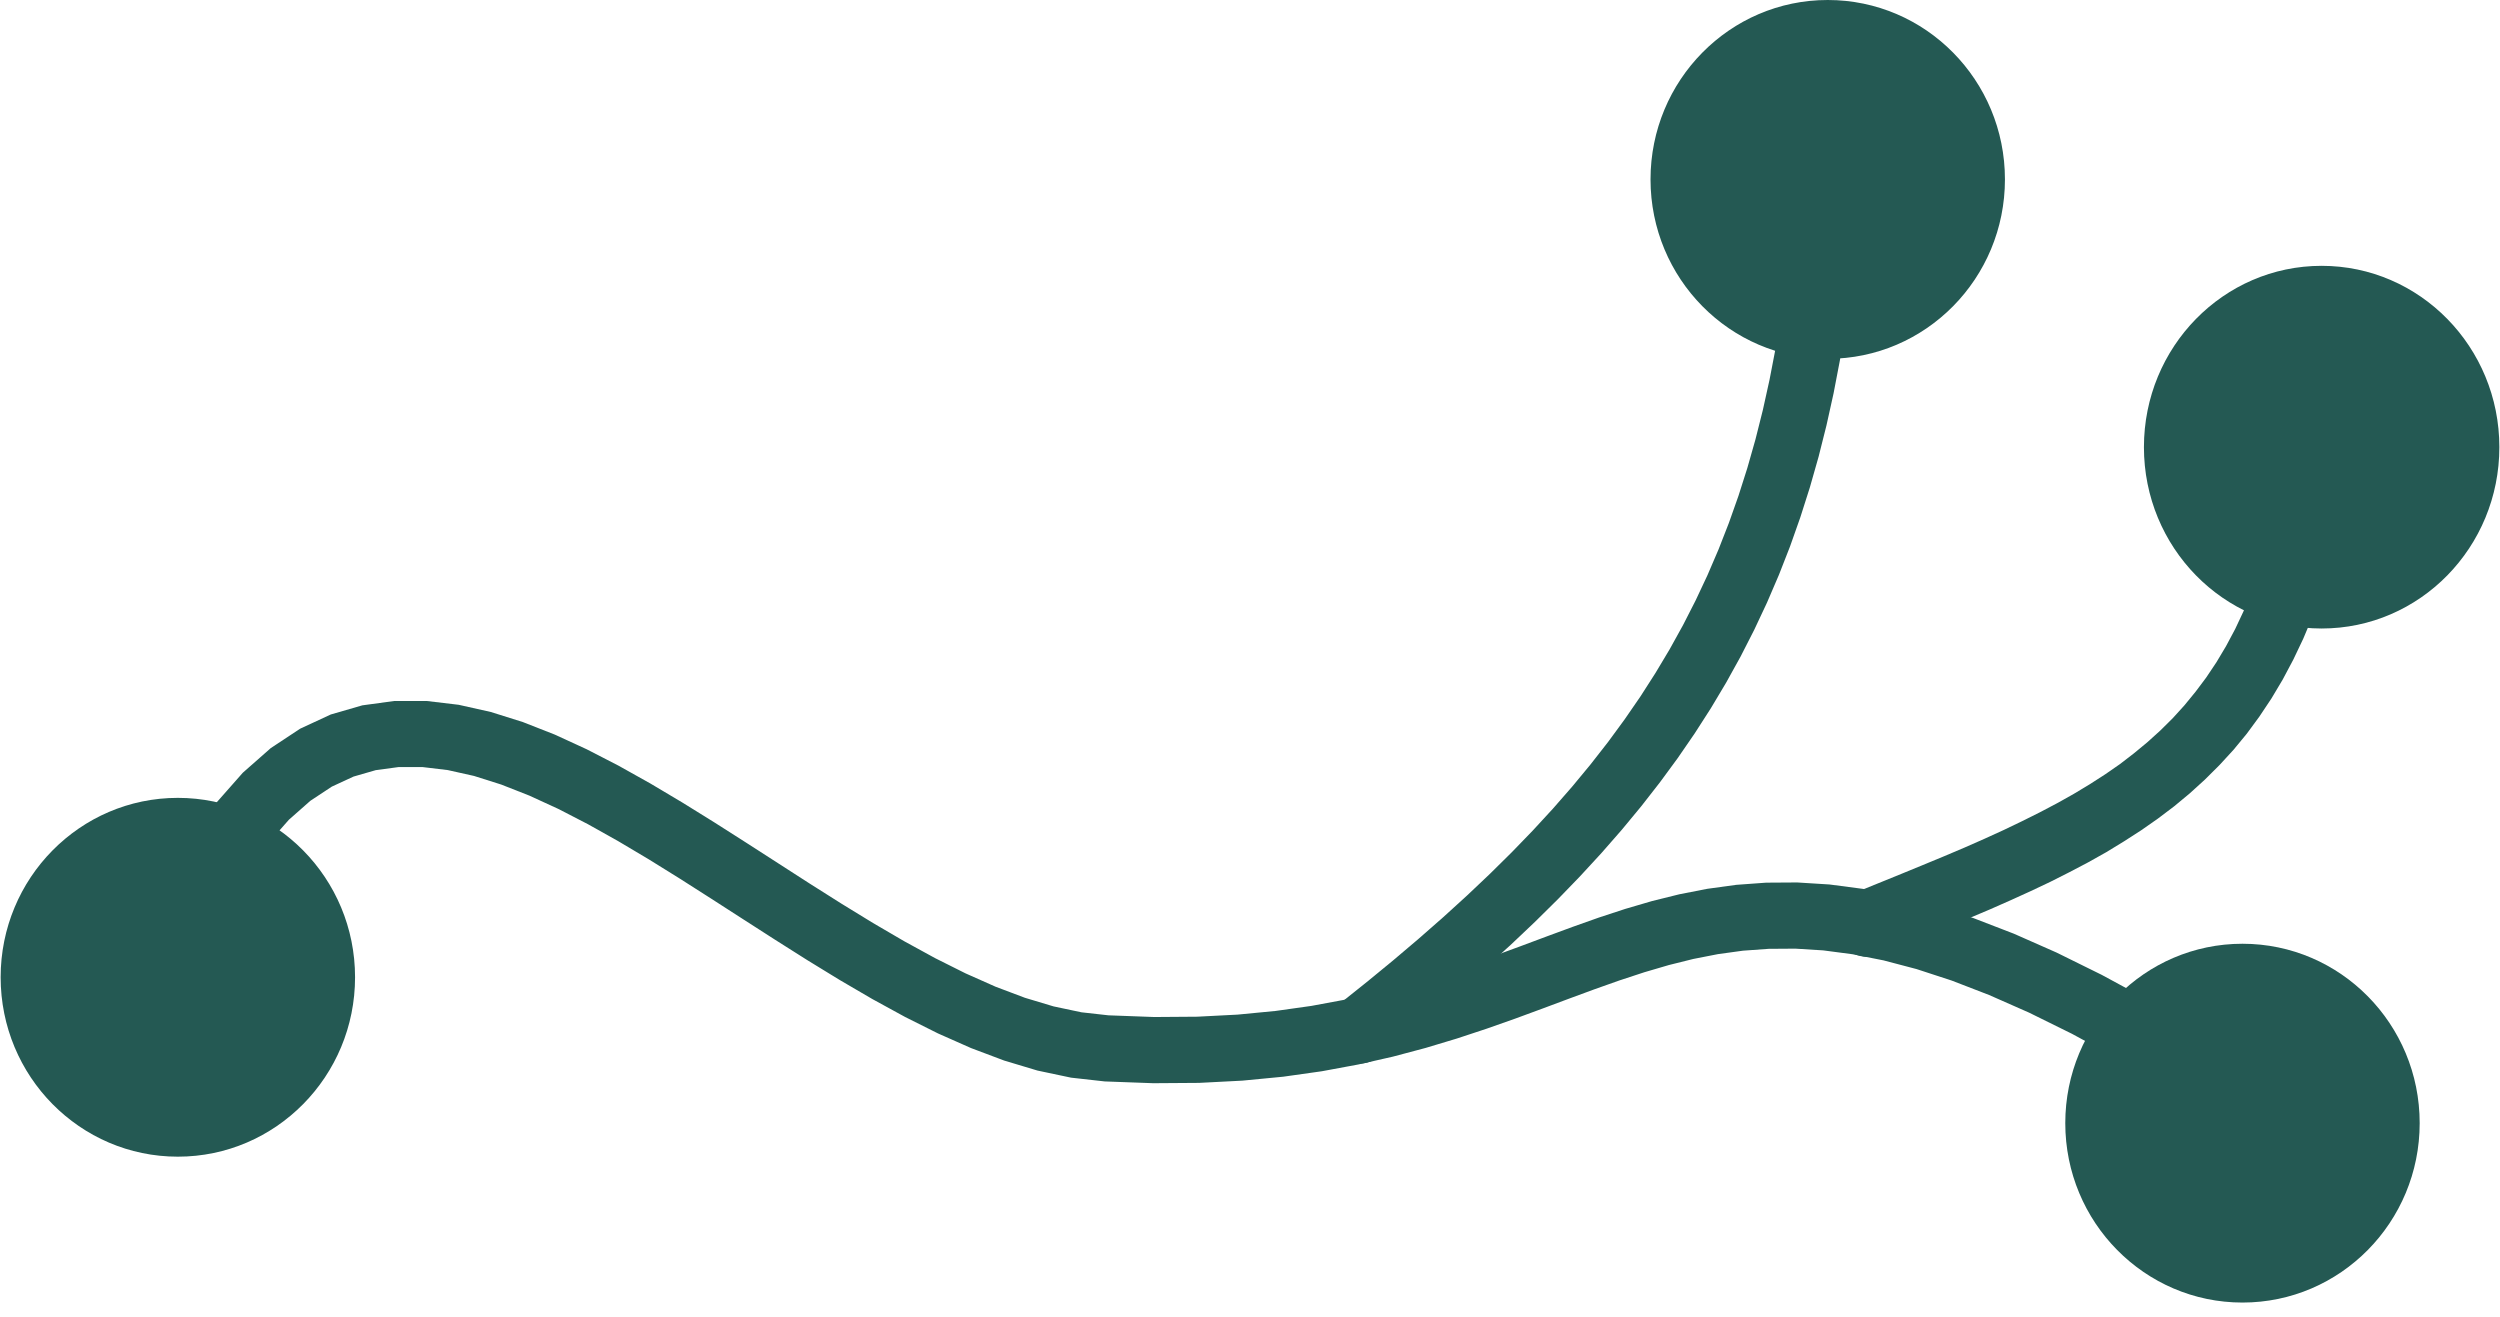 <?xml version="1.0" encoding="UTF-8"?> <svg xmlns="http://www.w3.org/2000/svg" viewBox="0 0 124.00 65.34" data-guides="{&quot;vertical&quot;:[],&quot;horizontal&quot;:[]}"><defs></defs><path fill="#245953" stroke="none" fill-opacity="1" stroke-width="1" stroke-opacity="1" id="tSvgc42495beef" title="Path 25" d="M89.036 8.799C89.089 7.894 89.858 7.204 90.752 7.258C91.645 7.312 92.327 8.091 92.274 8.995C91.194 8.93 90.115 8.864 89.036 8.799C89.036 8.799 89.036 8.799 89.036 8.799ZM68.391 52.414C67.727 51.55 67.063 50.685 66.399 49.821C66.855 49.457 67.311 49.093 67.767 48.729C68.207 48.368 68.647 48.006 69.088 47.645C69.511 47.285 69.936 46.926 70.359 46.567C70.768 46.209 71.177 45.85 71.585 45.492C71.978 45.134 72.372 44.776 72.765 44.418C73.142 44.061 73.52 43.704 73.897 43.346C74.26 42.988 74.622 42.63 74.985 42.271C75.332 41.912 75.68 41.553 76.027 41.194C76.36 40.832 76.692 40.471 77.025 40.11C77.343 39.746 77.661 39.382 77.979 39.018C78.282 38.652 78.586 38.285 78.889 37.918C79.178 37.548 79.468 37.177 79.757 36.807C80.032 36.432 80.307 36.057 80.582 35.682C80.844 35.302 81.106 34.921 81.368 34.541C81.615 34.155 81.863 33.77 82.11 33.383C82.345 32.991 82.579 32.599 82.814 32.206C83.035 31.806 83.256 31.406 83.478 31.006C83.686 30.598 83.895 30.189 84.103 29.781C84.299 29.364 84.495 28.948 84.69 28.531C84.873 28.104 85.056 27.677 85.24 27.25C85.411 26.813 85.582 26.376 85.752 25.939C85.911 25.491 86.069 25.042 86.228 24.594C86.374 24.133 86.521 23.673 86.668 23.212C86.802 22.74 86.936 22.267 87.071 21.794C87.193 21.308 87.316 20.821 87.438 20.334C87.549 19.833 87.659 19.332 87.77 18.831C87.87 18.315 87.969 17.799 88.068 17.283C88.155 16.752 88.243 16.221 88.33 15.689C88.406 15.141 88.482 14.594 88.558 14.045C88.622 13.48 88.687 12.915 88.751 12.351C88.804 11.768 88.857 11.185 88.91 10.602C88.952 10.001 88.994 9.4 89.036 8.799C90.115 8.865 91.194 8.93 92.274 8.995C92.231 9.62 92.187 10.244 92.144 10.868C92.088 11.475 92.033 12.082 91.977 12.689C91.91 13.28 91.843 13.87 91.775 14.461C91.696 15.037 91.617 15.612 91.537 16.187C91.445 16.747 91.353 17.307 91.26 17.867C91.155 18.413 91.05 18.958 90.946 19.504C90.828 20.035 90.71 20.566 90.593 21.098C90.462 21.616 90.332 22.135 90.202 22.653C90.058 23.159 89.914 23.665 89.77 24.171C89.613 24.664 89.456 25.157 89.299 25.65C89.129 26.133 88.958 26.615 88.788 27.097C88.604 27.567 88.42 28.038 88.236 28.509C88.038 28.969 87.841 29.429 87.643 29.89C87.432 30.34 87.22 30.79 87.009 31.24C86.784 31.681 86.559 32.122 86.334 32.563C86.095 32.995 85.856 33.426 85.617 33.858C85.365 34.281 85.112 34.705 84.859 35.128C84.592 35.543 84.325 35.959 84.058 36.375C83.777 36.783 83.496 37.191 83.216 37.6C82.921 38.002 82.626 38.404 82.331 38.805C82.022 39.201 81.714 39.596 81.405 39.992C81.082 40.382 80.759 40.772 80.437 41.162C80.1 41.547 79.763 41.933 79.426 42.318C79.075 42.7 78.724 43.081 78.372 43.462C78.007 43.84 77.642 44.218 77.276 44.596C76.897 44.971 76.518 45.346 76.138 45.721C75.744 46.094 75.35 46.467 74.957 46.84C74.548 47.211 74.139 47.583 73.731 47.954C73.308 48.325 72.886 48.696 72.463 49.067C72.025 49.438 71.587 49.809 71.149 50.18C70.697 50.551 70.245 50.923 69.793 51.294C69.326 51.667 68.858 52.041 68.391 52.414C68.391 52.414 68.391 52.414 68.391 52.414ZM68.391 52.414C67.684 52.97 66.664 52.842 66.115 52.126C65.566 51.41 65.692 50.377 66.399 49.821C67.063 50.685 67.727 51.55 68.391 52.414Z"></path><path fill="#245953" stroke="none" fill-opacity="1" stroke-width="1" stroke-opacity="1" id="tSvgc0f05465bf" title="Path 24" d="M10.202 47.241C9.845 48.072 8.888 48.451 8.067 48.089C7.247 47.727 6.872 46.758 7.23 45.928C8.221 46.366 9.212 46.803 10.202 47.241C10.202 47.241 10.202 47.241 10.202 47.241ZM54.98 50.36C54.918 51.453 54.857 52.546 54.795 53.639C54.238 53.577 53.682 53.515 53.125 53.452C52.57 53.335 52.015 53.218 51.46 53.1C50.908 52.935 50.357 52.769 49.805 52.603C49.257 52.397 48.708 52.19 48.16 51.983C47.614 51.741 47.068 51.499 46.522 51.257C45.979 50.985 45.435 50.713 44.892 50.441C44.351 50.145 43.809 49.849 43.268 49.553C42.73 49.238 42.191 48.923 41.652 48.609C41.116 48.28 40.58 47.952 40.044 47.624C39.511 47.286 38.978 46.949 38.445 46.612C37.916 46.272 37.386 45.932 36.857 45.592C36.332 45.253 35.807 44.915 35.282 44.577C34.762 44.245 34.241 43.913 33.721 43.581C33.207 43.262 32.693 42.942 32.179 42.623C31.671 42.321 31.164 42.019 30.657 41.718C30.157 41.438 29.658 41.158 29.159 40.879C28.669 40.626 28.18 40.374 27.69 40.121C27.212 39.901 26.733 39.681 26.255 39.462C25.79 39.279 25.325 39.096 24.859 38.913C24.409 38.771 23.959 38.629 23.509 38.486C23.076 38.389 22.642 38.292 22.209 38.196C21.793 38.146 21.378 38.096 20.963 38.047C20.567 38.047 20.17 38.046 19.774 38.046C19.395 38.097 19.015 38.149 18.636 38.2C18.269 38.306 17.902 38.412 17.535 38.518C17.177 38.684 16.818 38.85 16.459 39.016C16.103 39.251 15.748 39.485 15.393 39.72C15.039 40.032 14.685 40.345 14.331 40.657C13.978 41.056 13.627 41.456 13.274 41.855C12.926 42.349 12.577 42.844 12.229 43.339C11.886 43.935 11.544 44.532 11.202 45.128C10.869 45.833 10.536 46.537 10.202 47.241C9.212 46.804 8.221 46.366 7.23 45.928C7.597 45.152 7.964 44.376 8.331 43.6C8.72 42.922 9.109 42.244 9.498 41.566C9.91 40.981 10.322 40.396 10.735 39.811C11.171 39.316 11.608 38.821 12.045 38.326C12.507 37.919 12.969 37.512 13.431 37.105C13.917 36.784 14.402 36.464 14.888 36.143C15.395 35.908 15.902 35.673 16.408 35.438C16.929 35.287 17.45 35.136 17.971 34.985C18.501 34.913 19.03 34.841 19.559 34.769C20.091 34.769 20.623 34.769 21.156 34.768C21.688 34.831 22.22 34.895 22.752 34.958C23.282 35.076 23.813 35.195 24.343 35.314C24.873 35.48 25.402 35.646 25.931 35.813C26.459 36.02 26.987 36.228 27.515 36.435C28.043 36.678 28.57 36.921 29.098 37.163C29.626 37.435 30.153 37.706 30.68 37.978C31.209 38.274 31.737 38.569 32.265 38.865C32.793 39.18 33.321 39.494 33.849 39.808C34.377 40.136 34.906 40.464 35.434 40.792C35.961 41.129 36.489 41.465 37.017 41.801C37.544 42.141 38.071 42.48 38.598 42.819C39.123 43.158 39.649 43.496 40.174 43.834C40.697 44.164 41.22 44.495 41.743 44.826C42.263 45.145 42.783 45.463 43.303 45.782C43.819 46.083 44.335 46.385 44.851 46.686C45.361 46.965 45.871 47.245 46.382 47.524C46.885 47.776 47.389 48.028 47.893 48.28C48.388 48.5 48.883 48.72 49.378 48.94C49.864 49.124 50.35 49.306 50.835 49.49C51.309 49.632 51.783 49.774 52.256 49.917C52.717 50.015 53.178 50.112 53.639 50.21C54.086 50.26 54.533 50.31 54.98 50.36C54.98 50.36 54.98 50.36 54.98 50.36ZM109.112 51.102C108.556 52.041 107.999 52.979 107.443 53.918C106.638 53.446 105.833 52.973 105.028 52.501C104.274 52.092 103.52 51.684 102.766 51.275C102.06 50.926 101.353 50.578 100.647 50.229C99.985 49.937 99.323 49.645 98.662 49.353C98.042 49.114 97.422 48.874 96.802 48.635C96.222 48.445 95.641 48.256 95.061 48.066C94.515 47.922 93.97 47.779 93.424 47.635C92.911 47.533 92.398 47.432 91.884 47.33C91.4 47.266 90.915 47.203 90.431 47.139C89.97 47.111 89.51 47.082 89.049 47.053C88.608 47.056 88.168 47.059 87.727 47.062C87.302 47.093 86.876 47.123 86.451 47.154C86.037 47.211 85.624 47.268 85.21 47.325C84.803 47.405 84.396 47.484 83.989 47.564C83.585 47.665 83.181 47.765 82.778 47.866C82.373 47.984 81.969 48.103 81.564 48.222C81.156 48.356 80.749 48.49 80.34 48.624C79.926 48.77 79.511 48.917 79.097 49.064C78.672 49.221 78.247 49.378 77.822 49.534C77.385 49.698 76.948 49.861 76.511 50.024C76.058 50.191 75.606 50.358 75.153 50.524C74.681 50.691 74.21 50.857 73.738 51.023C73.246 51.186 72.754 51.348 72.262 51.511C71.746 51.666 71.23 51.822 70.713 51.977C70.171 52.121 69.628 52.266 69.085 52.41C68.513 52.54 67.942 52.669 67.37 52.799C66.766 52.911 66.162 53.023 65.558 53.135C64.92 53.225 64.282 53.315 63.644 53.405C62.969 53.47 62.294 53.535 61.619 53.6C60.904 53.637 60.188 53.674 59.473 53.711C58.716 53.716 57.959 53.721 57.202 53.727C56.399 53.697 55.597 53.668 54.795 53.639C54.857 52.546 54.918 51.453 54.98 50.36C55.737 50.388 56.494 50.416 57.251 50.444C57.961 50.438 58.672 50.433 59.382 50.428C60.05 50.393 60.717 50.359 61.384 50.325C62.012 50.264 62.64 50.203 63.268 50.143C63.86 50.059 64.452 49.976 65.044 49.893C65.604 49.789 66.165 49.685 66.725 49.581C67.256 49.461 67.788 49.34 68.32 49.219C68.826 49.084 69.333 48.95 69.84 48.815C70.326 48.668 70.811 48.522 71.296 48.376C71.765 48.221 72.234 48.066 72.702 47.911C73.156 47.751 73.61 47.59 74.064 47.43C74.508 47.267 74.952 47.104 75.395 46.941C75.832 46.777 76.269 46.614 76.706 46.451C77.139 46.291 77.572 46.131 78.005 45.972C78.438 45.818 78.871 45.665 79.304 45.511C79.74 45.368 80.176 45.225 80.612 45.082C81.054 44.952 81.496 44.823 81.939 44.693C82.391 44.581 82.842 44.469 83.294 44.357C83.757 44.266 84.221 44.175 84.684 44.085C85.162 44.019 85.64 43.953 86.118 43.888C86.613 43.852 87.107 43.816 87.602 43.78C88.115 43.777 88.628 43.773 89.142 43.77C89.675 43.803 90.208 43.837 90.742 43.87C91.297 43.943 91.853 44.016 92.409 44.089C92.988 44.204 93.569 44.319 94.148 44.434C94.755 44.594 95.363 44.754 95.97 44.914C96.607 45.122 97.244 45.33 97.882 45.538C98.551 45.796 99.221 46.055 99.891 46.313C100.597 46.625 101.302 46.937 102.008 47.248C102.754 47.616 103.499 47.984 104.244 48.352C105.032 48.779 105.821 49.206 106.609 49.633C107.443 50.123 108.278 50.612 109.112 51.102C109.112 51.102 109.112 51.102 109.112 51.102ZM109.112 51.102C109.88 51.568 110.129 52.578 109.668 53.355C109.208 54.132 108.21 54.384 107.443 53.918C107.999 52.979 108.556 52.041 109.112 51.102C109.112 51.102 109.112 51.102 109.112 51.102Z"></path><path fill="#245953" stroke="none" fill-opacity="1" stroke-width="1" stroke-opacity="1" id="tSvg139021927aa" title="Path 26" d="M8.821 57.371C13.675 57.371 17.611 53.387 17.611 48.472C17.611 43.558 13.675 39.574 8.821 39.574C3.967 39.574 0.032 43.558 0.032 48.472C0.032 53.387 3.967 57.371 8.821 57.371Z"></path><path fill="#245953" stroke="none" fill-opacity="1" stroke-width="1" stroke-opacity="1" id="tSvg1299f2402db" title="Path 27" d="M90.655 17.797C95.51 17.797 99.445 13.813 99.445 8.898C99.445 3.984 95.51 0 90.655 0C85.801 0 81.866 3.984 81.866 8.898C81.866 13.813 85.801 17.797 90.655 17.797Z"></path><path fill="#245953" stroke="none" fill-opacity="1" stroke-width="1" stroke-opacity="1" id="tSvg12b44106dce" title="Path 28" d="M111.227 64.607C116.082 64.607 120.016 60.623 120.016 55.708C120.016 50.794 116.082 46.81 111.227 46.81C106.373 46.81 102.438 50.794 102.438 55.708C102.438 60.623 106.373 64.607 111.227 64.607Z"></path><path fill="#245953" stroke="none" fill-opacity="1" stroke-width="1" stroke-opacity="1" id="tSvg96b563bb5f" title="Path 29" d="M93.234 47.347C92.395 47.678 91.455 47.264 91.121 46.416C90.796 45.559 91.203 44.6 92.033 44.26C92.431 45.289 92.828 46.318 93.225 47.347C93.228 47.347 93.231 47.347 93.234 47.347ZM113.546 22.244C114.615 22.425 115.683 22.607 116.752 22.788C116.665 23.273 116.577 23.758 116.49 24.244C116.394 24.708 116.297 25.171 116.201 25.635C116.093 26.078 115.984 26.52 115.876 26.962C115.755 27.383 115.635 27.804 115.515 28.225C115.385 28.627 115.256 29.03 115.126 29.432C114.985 29.816 114.843 30.2 114.702 30.584C114.548 30.949 114.395 31.315 114.241 31.68C114.076 32.028 113.91 32.375 113.745 32.722C113.57 33.051 113.395 33.379 113.221 33.708C113.034 34.021 112.847 34.335 112.661 34.648C112.462 34.946 112.263 35.244 112.065 35.542C111.857 35.824 111.649 36.107 111.442 36.39C111.222 36.657 111.002 36.924 110.782 37.191C110.551 37.443 110.319 37.695 110.087 37.947C109.846 38.187 109.605 38.426 109.365 38.666C109.115 38.893 108.865 39.12 108.615 39.348C108.356 39.563 108.097 39.778 107.838 39.993C107.57 40.196 107.302 40.398 107.034 40.601C106.757 40.795 106.48 40.988 106.204 41.181C105.917 41.366 105.632 41.55 105.346 41.734C105.053 41.913 104.761 42.091 104.47 42.269C104.168 42.438 103.867 42.607 103.566 42.776C103.256 42.939 102.946 43.101 102.636 43.264C102.32 43.424 102.004 43.584 101.688 43.743C101.363 43.897 101.038 44.051 100.713 44.204C100.381 44.355 100.05 44.505 99.719 44.656C99.379 44.806 99.039 44.957 98.698 45.107C98.349 45.255 98 45.402 97.651 45.55C97.296 45.697 96.94 45.844 96.585 45.992C96.221 46.139 95.857 46.287 95.492 46.434C95.122 46.585 94.752 46.735 94.381 46.886C94.002 47.039 93.623 47.193 93.243 47.347C92.846 46.318 92.449 45.289 92.051 44.26C92.431 44.106 92.81 43.952 93.189 43.799C93.56 43.648 93.93 43.498 94.3 43.347C94.659 43.2 95.017 43.052 95.375 42.905C95.724 42.76 96.073 42.616 96.422 42.472C96.763 42.327 97.103 42.183 97.443 42.039C97.771 41.894 98.099 41.75 98.428 41.605C98.744 41.461 99.06 41.317 99.376 41.172C99.683 41.025 99.99 40.878 100.297 40.73C100.592 40.583 100.887 40.435 101.182 40.288C101.468 40.137 101.754 39.986 102.04 39.836C102.314 39.683 102.588 39.529 102.862 39.375C103.127 39.216 103.392 39.056 103.657 38.896C103.91 38.733 104.162 38.571 104.415 38.408C104.659 38.239 104.903 38.07 105.147 37.901C105.379 37.723 105.611 37.545 105.842 37.366C106.065 37.182 106.288 36.998 106.511 36.813C106.724 36.62 106.938 36.426 107.152 36.233C107.356 36.03 107.561 35.828 107.766 35.625C107.959 35.413 108.151 35.201 108.344 34.989C108.528 34.765 108.711 34.54 108.895 34.316C109.072 34.08 109.25 33.843 109.428 33.606C109.596 33.355 109.765 33.103 109.933 32.851C110.093 32.584 110.252 32.316 110.412 32.049C110.563 31.767 110.713 31.484 110.864 31.201C111.005 30.9 111.147 30.599 111.288 30.298C111.424 29.979 111.559 29.659 111.695 29.34C111.821 29.002 111.947 28.664 112.074 28.326C112.191 27.967 112.309 27.607 112.426 27.248C112.534 26.867 112.643 26.486 112.751 26.105C112.851 25.7 112.95 25.294 113.049 24.889C113.139 24.462 113.23 24.035 113.32 23.608C113.401 23.156 113.483 22.705 113.564 22.253C113.558 22.25 113.552 22.247 113.546 22.244ZM113.546 22.244C113.691 21.341 114.53 20.733 115.415 20.88C116.3 21.028 116.896 21.884 116.752 22.788C115.683 22.607 114.615 22.425 113.546 22.244Z"></path><path fill="#245953" stroke="none" fill-opacity="1" stroke-width="1" stroke-opacity="1" id="tSvg363d0550a3" title="Path 30" d="M115.153 31.174C120.022 31.174 123.968 27.147 123.968 22.18C123.968 17.212 120.022 13.185 115.153 13.185C110.285 13.185 106.339 17.212 106.339 22.18C106.339 27.147 110.285 31.174 115.153 31.174Z"></path></svg> 